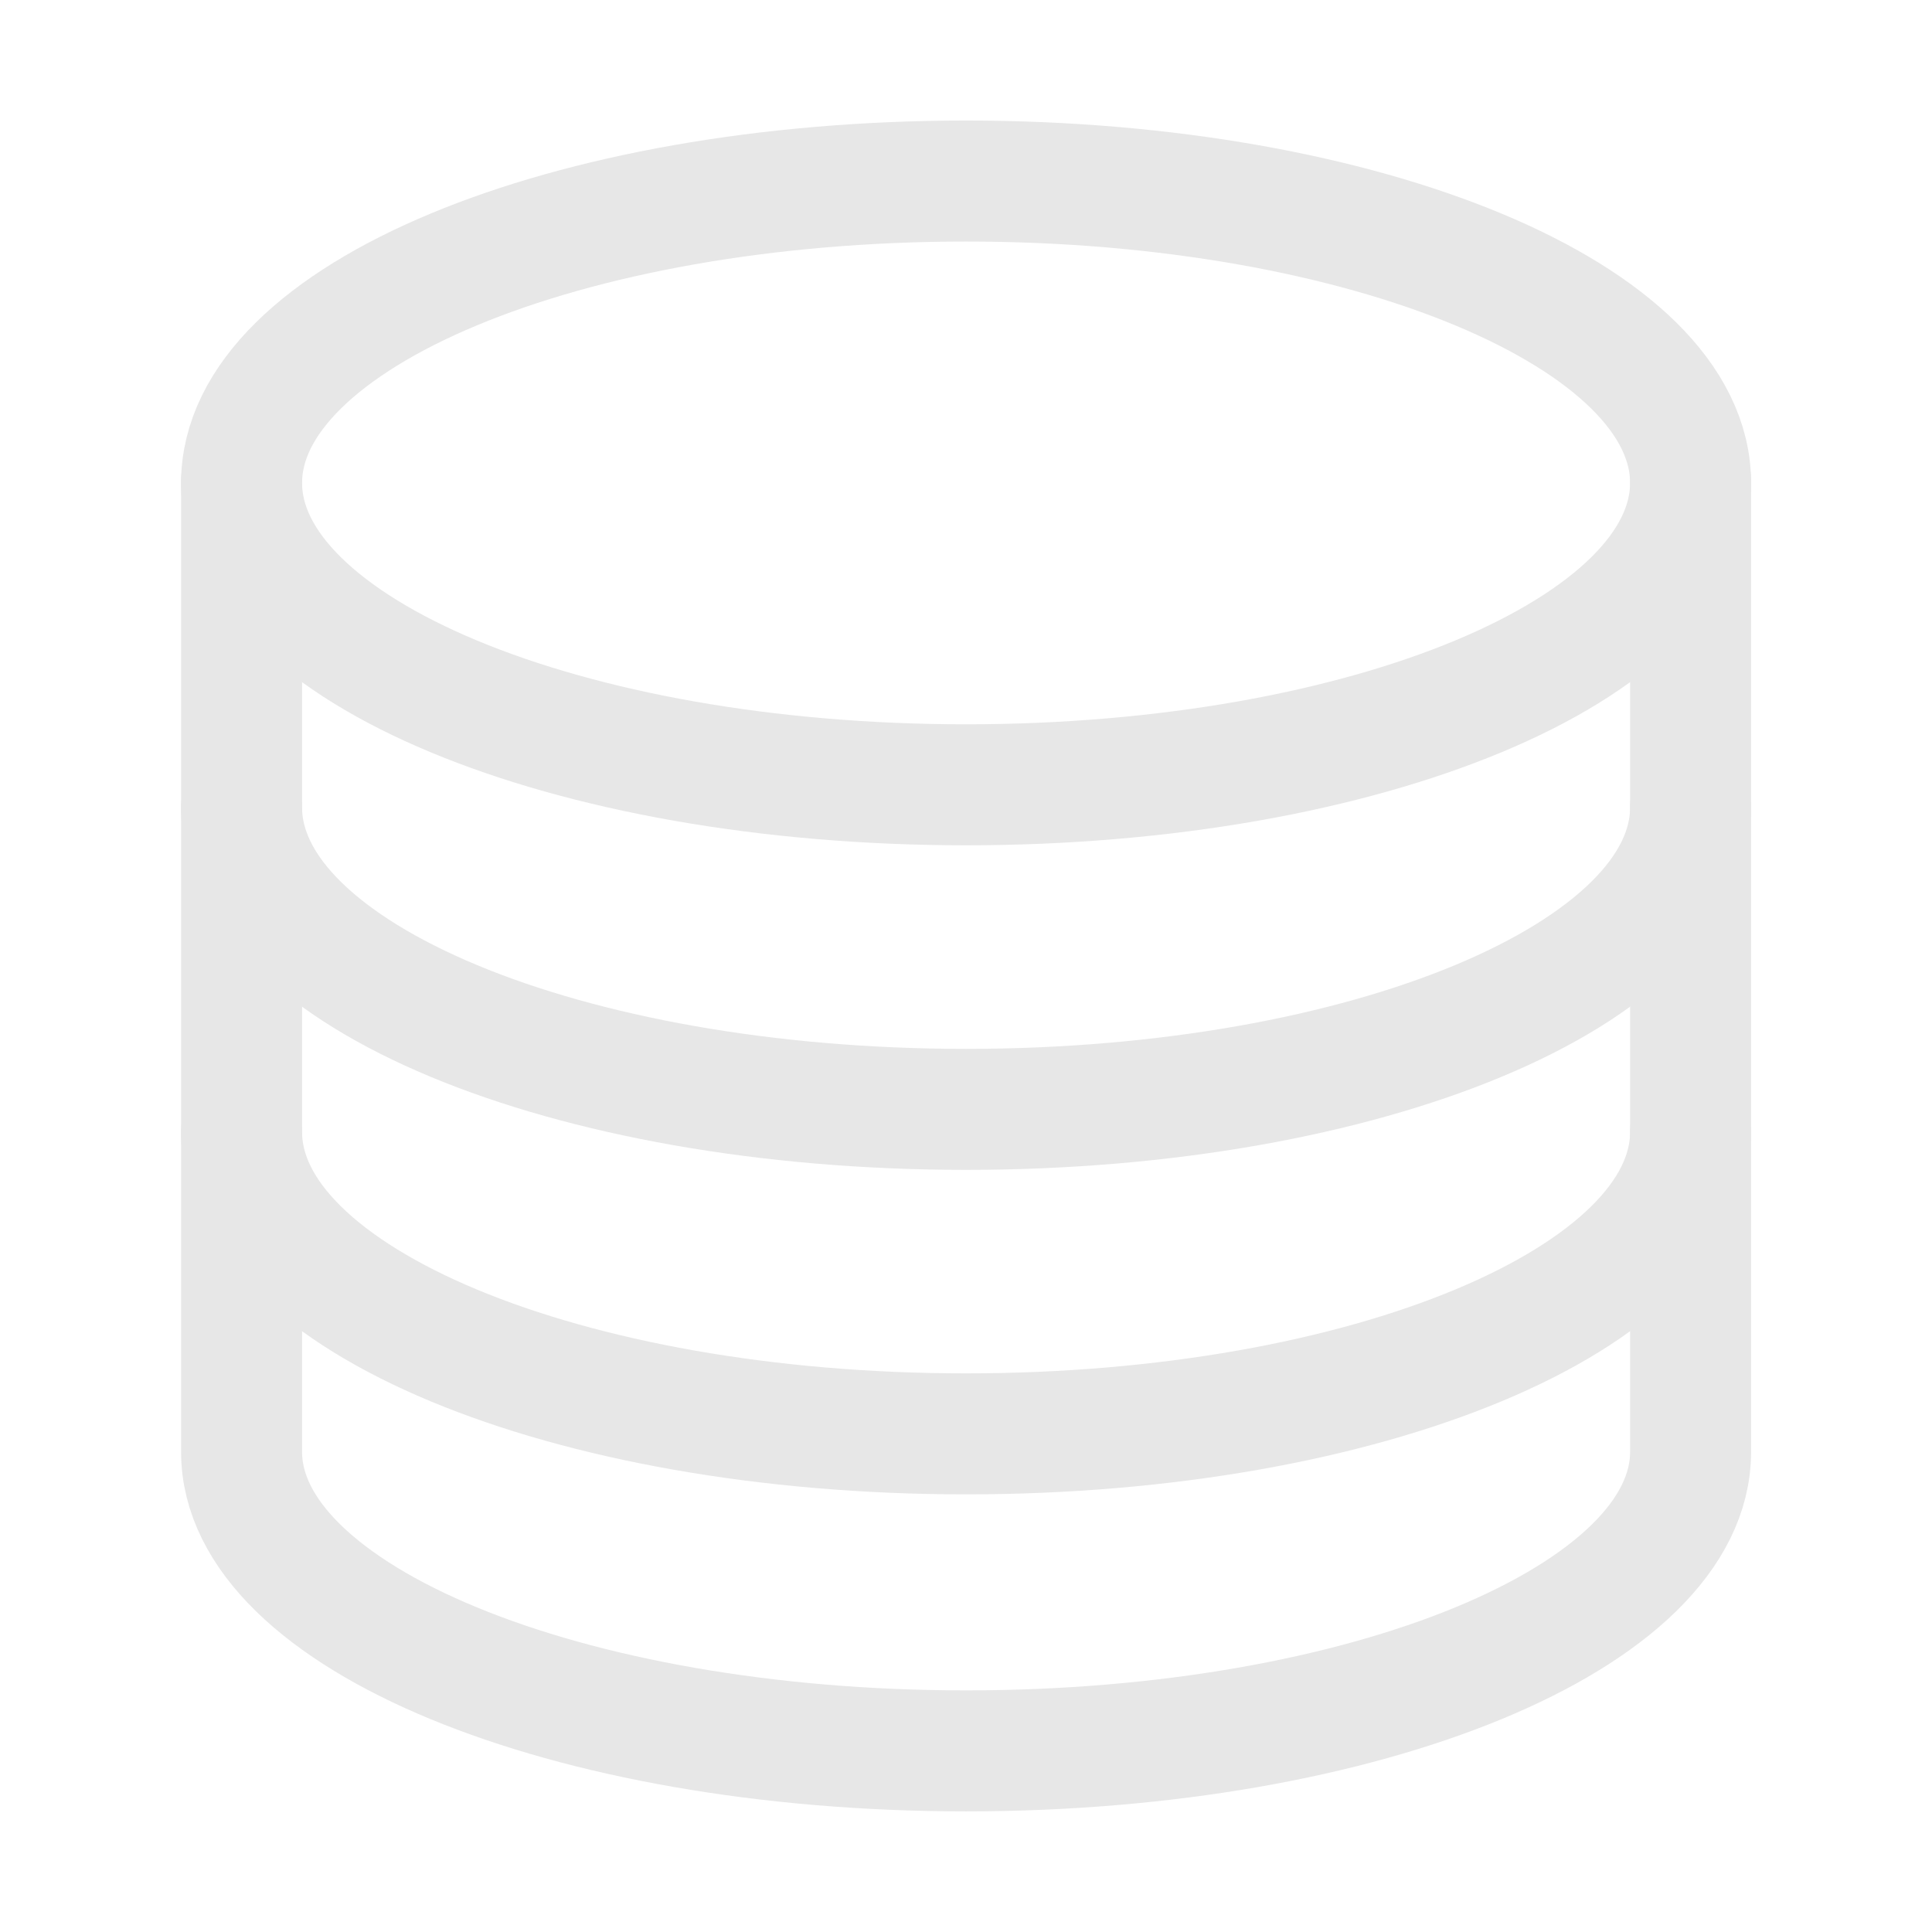<svg width="24" height="24" viewBox="0 0 24 24" fill="none" xmlns="http://www.w3.org/2000/svg">
<path d="M12.001 9.749C16.971 9.749 21.001 8.07 21.001 5.999C21.001 3.928 16.971 2.249 12.001 2.249C7.03 2.249 3.001 3.928 3.001 5.999C3.001 8.07 7.03 9.749 12.001 9.749Z" stroke="#E7E7E7" stroke-width="1.503" stroke-miterlimit="10" stroke-linecap="round"/>
<path d="M21.001 10.031C21.001 12.102 16.97 13.781 12.001 13.781C7.032 13.781 3.001 12.102 3.001 10.031" stroke="#E7E7E7" stroke-width="1.503" stroke-miterlimit="10" stroke-linecap="round"/>
<path d="M21.001 14.062C21.001 16.133 16.97 17.812 12.001 17.812C7.032 17.812 3.001 16.133 3.001 14.062" stroke="#E7E7E7" stroke-width="1.503" stroke-miterlimit="10" stroke-linecap="round"/>
<path d="M3.001 5.964V18.036C3.001 20.087 7.032 21.75 12.001 21.75C16.97 21.75 21.001 20.087 21.001 18.036V5.964" stroke="#E7E7E7" stroke-width="1.503" stroke-miterlimit="10" stroke-linecap="round"/>
</svg>
